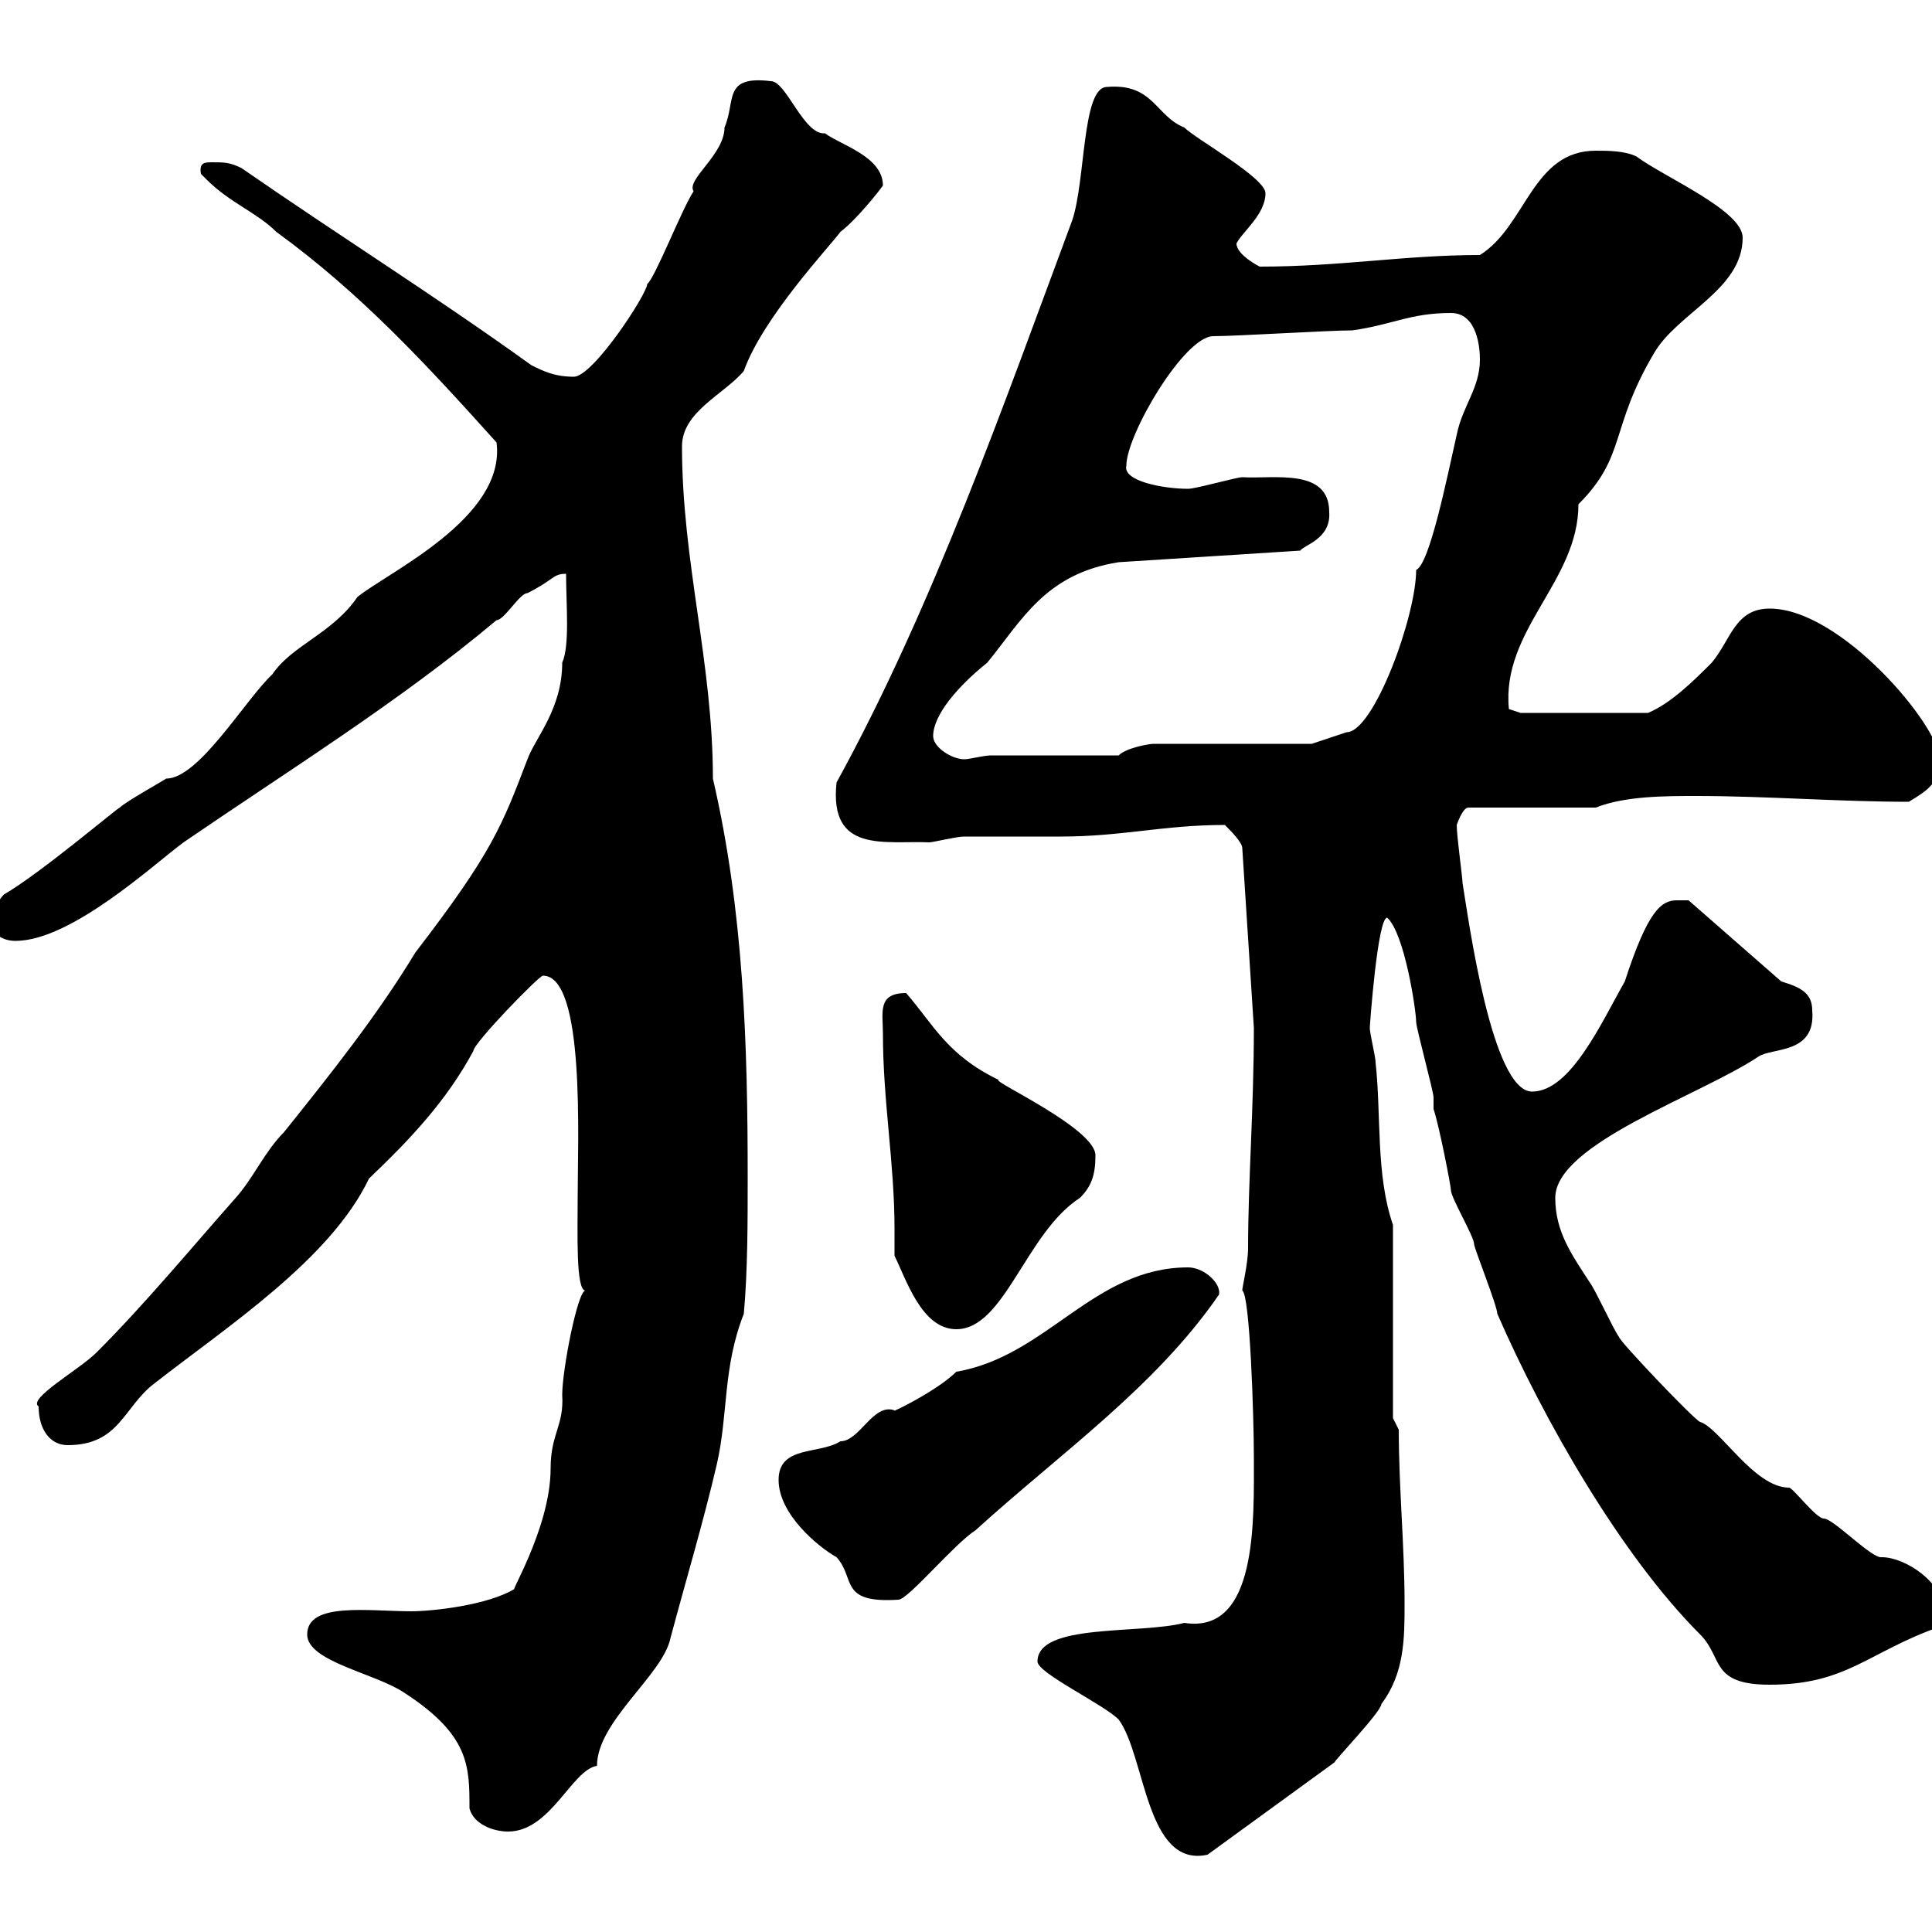 <svg xmlns="http://www.w3.org/2000/svg" xmlns:xlink="http://www.w3.org/1999/xlink" width="300" height="300"><path d="M161.10 258C161.10 259.80 171.30 264.60 173.70 267C177.90 272.70 177.90 290.10 187.50 288L207.30 273.60C206.70 273.90 214.50 265.80 214.50 264.60C218.10 259.80 218.10 254.40 218.10 249C218.10 240 217.20 231 217.20 222L216.30 220.20L216.30 190.20C213.60 182.40 214.50 173.10 213.60 165C213.60 164.10 212.70 160.50 212.70 159.60C212.70 159.30 213.90 142.50 215.40 142.50C218.10 144.90 219.90 156.90 219.90 158.70C219.90 159.60 222.60 169.50 222.60 170.40C222.60 170.40 222.60 172.20 222.60 172.20C223.50 174.90 225.30 184.20 225.30 184.80C225.30 186 228.90 192 228.90 193.20C228.90 193.80 232.50 202.80 232.50 204C239.70 220.50 251.70 241.50 264 253.80C267.60 257.40 265.50 261.60 274.80 261.60C286.80 261.60 290.10 256.50 301.20 252.60C301.80 252 301.80 252 301.80 250.20C301.80 245.70 295.80 241.80 292.20 241.80C290.70 242.10 284.70 235.80 283.20 235.80C282 235.80 278.40 231 277.80 231C272.40 231 267 221.70 264 220.80C263.10 220.50 251.40 208.20 251.40 207.60C250.50 206.40 247.80 200.40 246.90 199.20C244.20 195 241.50 191.40 241.50 186C241.50 177.60 264 170.10 273 164.10C275.10 162.60 282 163.80 281.40 156.90C281.40 154.20 279.60 153.30 276.60 152.40L262.20 139.80C262.20 139.80 261.60 139.80 260.40 139.80C258 139.80 255.90 141.30 252.30 152.40C248.70 158.70 243.90 169.50 237.90 169.50C231.60 169.50 228 142.50 227.10 137.10C227.10 136.20 226.20 129.90 226.20 128.10C226.20 128.10 227.10 125.40 228 125.40L247.80 125.40C252.30 123.60 258.60 123.60 263.40 123.60C274.20 123.60 285.60 124.50 296.40 124.50C299.40 122.70 301.20 121.50 301.20 117.90C301.20 112.80 285.90 94.50 274.80 94.50C269.40 94.50 268.80 99.30 265.80 102.90C263.10 105.60 259.50 109.20 255.90 110.70L236.10 110.70L234.30 110.10C233.10 97.80 245.10 90.30 245.10 78.30C252.60 70.80 249.90 66.60 256.80 54.90C260.40 48.60 270.60 45 270.60 36.90C270.60 32.70 258.60 27.60 254.10 24.30C252.30 23.40 249.60 23.40 247.80 23.40C237.90 23.40 237 35.10 229.80 39.60C218.10 39.60 208.20 41.40 195.60 41.40C195.60 41.40 192 39.60 192 37.80C192.90 36 196.50 33.30 196.50 30C196.50 27.60 185.70 21.60 183.90 19.80C179.40 18 179.10 12.90 171.90 13.50C168 13.50 168.60 27.90 166.50 34.20C156 62.40 144.90 94.20 129.90 121.50C128.70 132.60 137.40 130.50 144.30 130.80C144.90 130.80 148.50 129.90 149.70 129.90C151.50 129.90 162.90 129.90 164.70 129.90C174.30 129.90 180.60 128.10 190.20 128.10C191.10 129 192.90 130.80 192.90 131.70L194.70 159.60C194.70 171.90 193.80 183.60 193.80 193.80C193.80 196.20 192.90 199.80 192.90 200.40C194.10 201 194.70 220.20 194.70 226.20C194.70 236.10 195.30 253.80 183.90 252C177 253.80 161.10 252 161.10 258ZM72.90 280.80C73.50 283.20 76.50 284.40 78.90 284.40C85.50 284.40 88.80 274.80 92.70 274.20C92.70 267.30 102.90 260.10 104.10 254.40C106.50 245.40 109.20 236.40 111.30 227.40C113.10 219.60 112.20 212.40 115.50 204C116.10 197.40 116.10 189.60 116.10 183C116.10 162.30 115.50 141.60 110.70 120.90C110.70 102.90 105.90 87.30 105.90 69.30C105.90 63.90 112.50 61.20 115.50 57.60C118.50 49.20 129 38.10 130.50 36C132.90 34.20 136.50 29.70 137.10 28.80C137.10 24.30 130.50 22.50 128.10 20.70C124.80 21 122.10 12.60 119.70 12.60C112.20 11.70 114.30 15.60 112.50 19.80C112.50 24 106.50 27.90 107.70 29.70C105.90 32.40 101.70 43.20 100.50 44.10C100.50 45.60 92.10 58.50 89.10 58.50C86.10 58.50 84.30 57.60 82.50 56.70C67.50 45.90 53.10 36.90 37.50 26.10C35.70 25.20 34.80 25.20 33 25.20C31.80 25.20 30.90 25.20 31.20 27C31.20 27 32.10 27.90 32.10 27.90C35.70 31.50 39.90 33 42.90 36C56.10 45.60 66.30 56.70 77.10 68.70C78.60 80.40 60.30 88.80 55.50 92.70C51.60 98.40 45.30 100.20 42.30 104.70C38.10 108.60 30.90 120.90 25.80 120.90C24.90 121.50 19.50 124.50 18.60 125.40C18.30 125.40 6.30 135.60 0.60 138.90C-0.30 139.80-1.20 141.60-1.20 143.40C-1.20 145.20 0.60 146.10 2.40 146.10C11.10 146.10 24 134.10 28.50 130.80C44.70 119.70 62.10 108.90 77.10 96.30C78.30 96.30 80.70 92.10 81.90 92.10C86.10 90 85.80 89.10 87.90 89.10C87.90 93.90 88.50 100.20 87.30 102.90C87.30 110.10 83.10 114.60 81.90 117.90C78 128.10 76.50 132.30 64.50 147.90C58.50 157.80 51.30 166.80 44.10 175.80C41.10 178.80 39.30 183 36.60 186C29.70 193.80 22.50 202.50 15 210C12.30 212.70 4.20 217.20 6 218.40C6 222 7.80 224.40 10.50 224.40C18.60 224.40 19.20 218.40 24 214.80C35.10 206.10 51.30 195.60 57.30 183C63.60 177 69.30 171 73.50 163.20C73.50 162 83.70 151.50 84.30 151.50C90.90 151.50 89.70 177 89.70 186C89.70 191.40 89.40 200.40 90.90 200.40C89.70 200.40 87.30 212.70 87.30 216.60C87.60 221.40 85.50 222.60 85.50 228C85.50 237.60 78.30 248.70 80.10 246.60C75.90 249.30 66.90 250.20 63.90 250.20C57.30 250.20 47.70 248.70 47.70 253.80C47.70 258 58.20 259.80 62.70 262.80C72.90 269.40 72.90 274.20 72.90 280.80ZM120.90 229.80C120.90 235.20 127.20 240.30 129.90 241.80C132.90 245.10 130.20 249 139.50 248.40C141 248.40 148.20 239.70 151.50 237.60C164.70 225.60 179.40 215.40 189.30 201C189.60 199.20 186.90 196.80 184.50 196.80C169.80 196.80 162.60 210.60 148.50 213C145.50 216 138 219.60 138.90 219C135.60 217.80 133.50 223.80 130.50 223.80C127.20 225.90 120.90 224.40 120.90 229.80ZM138.90 195C140.70 198.60 143.10 206.40 148.50 206.40C156 206.40 159.30 191.40 167.70 186C169.50 184.20 170.10 182.40 170.10 179.40C170.10 175.20 153.60 167.70 155.10 167.70C147 163.80 144.90 159 140.70 154.20C136.20 154.20 137.10 157.20 137.10 160.50C137.10 171 138.90 180.60 138.90 190.80C138.90 192 138.90 193.50 138.90 195ZM144.90 114.30C144.90 111 148.80 106.50 153.30 102.90C158.70 96.30 162.30 89.10 173.70 87.30L201.90 85.50C202.50 84.60 206.70 83.70 206.40 79.50C206.40 72.60 197.70 74.40 192.90 74.10C192 74.10 185.70 75.90 184.50 75.90C180.60 75.90 174.30 74.70 174.90 72.30C174.90 67.50 183.90 52.20 188.40 52.20C192 52.20 206.40 51.30 210 51.30C216.30 50.40 219 48.60 225.30 48.60C229.50 48.60 229.80 54.30 229.80 55.80C229.80 60.30 227.10 63 226.20 67.50C224.70 74.10 222 87.60 219.90 88.50C219.90 95.70 213.30 113.70 209.10 113.70L203.70 115.50L179.10 115.50C178.50 115.50 174.90 116.10 173.70 117.30L153.90 117.30C152.70 117.30 150.60 117.90 149.70 117.90C147.90 117.90 144.90 116.10 144.90 114.30Z"/></svg>